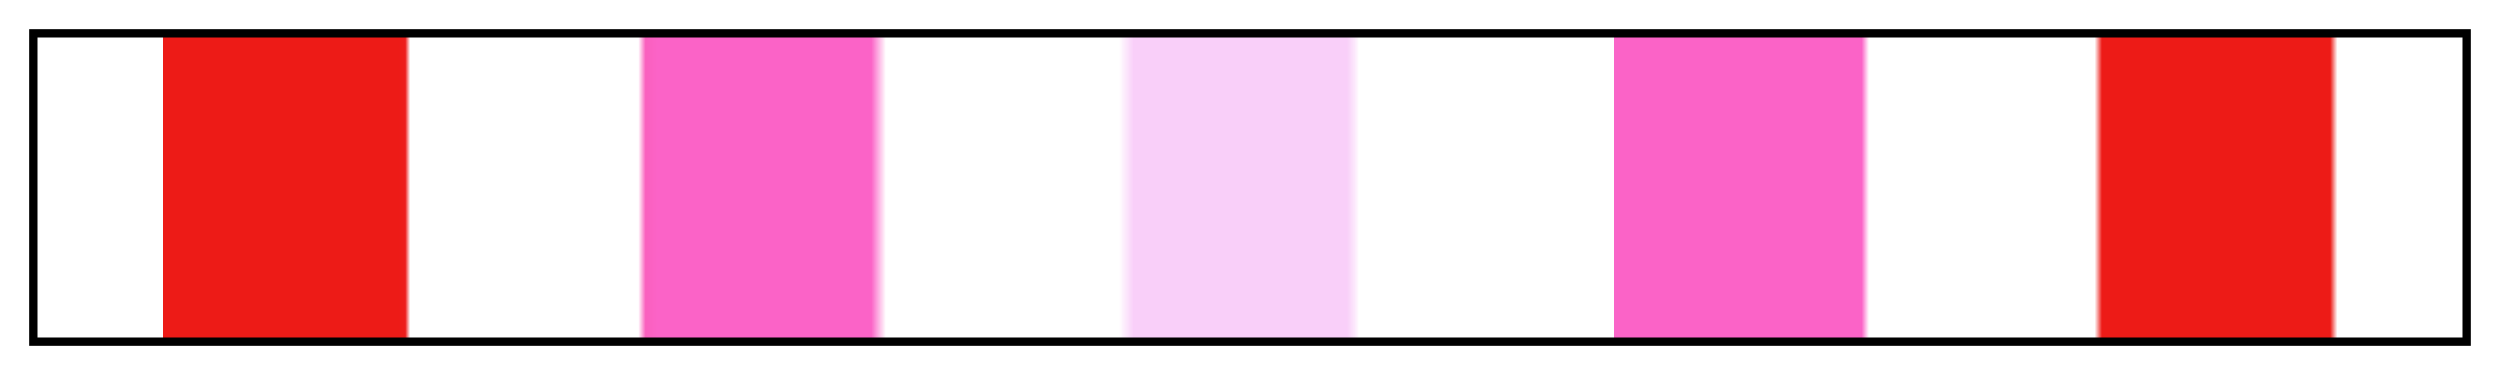 <svg height="45" viewBox="0 0 300 45" width="300" xmlns="http://www.w3.org/2000/svg" xmlns:xlink="http://www.w3.org/1999/xlink"><linearGradient id="a" gradientUnits="objectBoundingBox" spreadMethod="pad" x1="0%" x2="100%" y1="0%" y2="0%"><stop offset="0" stop-color="#a72b1b" stop-opacity="0"/><stop offset=".052" stop-color="#ed1b17" stop-opacity="0"/><stop offset=".052" stop-color="#ed1b17"/><stop offset=".149" stop-color="#ed1b17"/><stop offset=".152" stop-color="#ed1c1b"/><stop offset=".154" stop-color="#ed1e20" stop-opacity="0"/><stop offset=".248" stop-color="#f95db9" stop-opacity="0"/><stop offset=".251" stop-color="#fa5fbe"/><stop offset=".256" stop-color="#fb63c7"/><stop offset=".344" stop-color="#fb63c7"/><stop offset=".35" stop-color="#fb63c7" stop-opacity="0"/><stop offset=".446" stop-color="#f9cbf7" stop-opacity="0"/><stop offset=".45" stop-color="#f9cff9" stop-opacity=".652"/><stop offset=".452" stop-color="#f9cff9"/><stop offset=".54" stop-color="#f9cff9"/><stop offset=".543" stop-color="#f9cff9" stop-opacity=".5"/><stop offset=".545" stop-color="#f9ccf7" stop-opacity="0"/><stop offset=".65" stop-color="#fa65c8" stop-opacity="0"/><stop offset=".65" stop-color="#fa65c8"/><stop offset=".653" stop-color="#fb63c7"/><stop offset=".752" stop-color="#fb63c7"/><stop offset=".755" stop-color="#fb63c7" stop-opacity="0"/><stop offset=".848" stop-color="#ed1d1c" stop-opacity="0"/><stop offset=".851" stop-color="#ed1b17"/><stop offset=".945" stop-color="#ed1b17"/><stop offset=".948" stop-color="#ed1b17" stop-opacity="0"/><stop offset=".989" stop-color="#ed1b17" stop-opacity="0"/><stop offset="1" stop-color="#ed1b17" stop-opacity="0"/></linearGradient><path d="m4 4h292v37h-292z" fill="url(#a)" stroke="#000"/></svg>